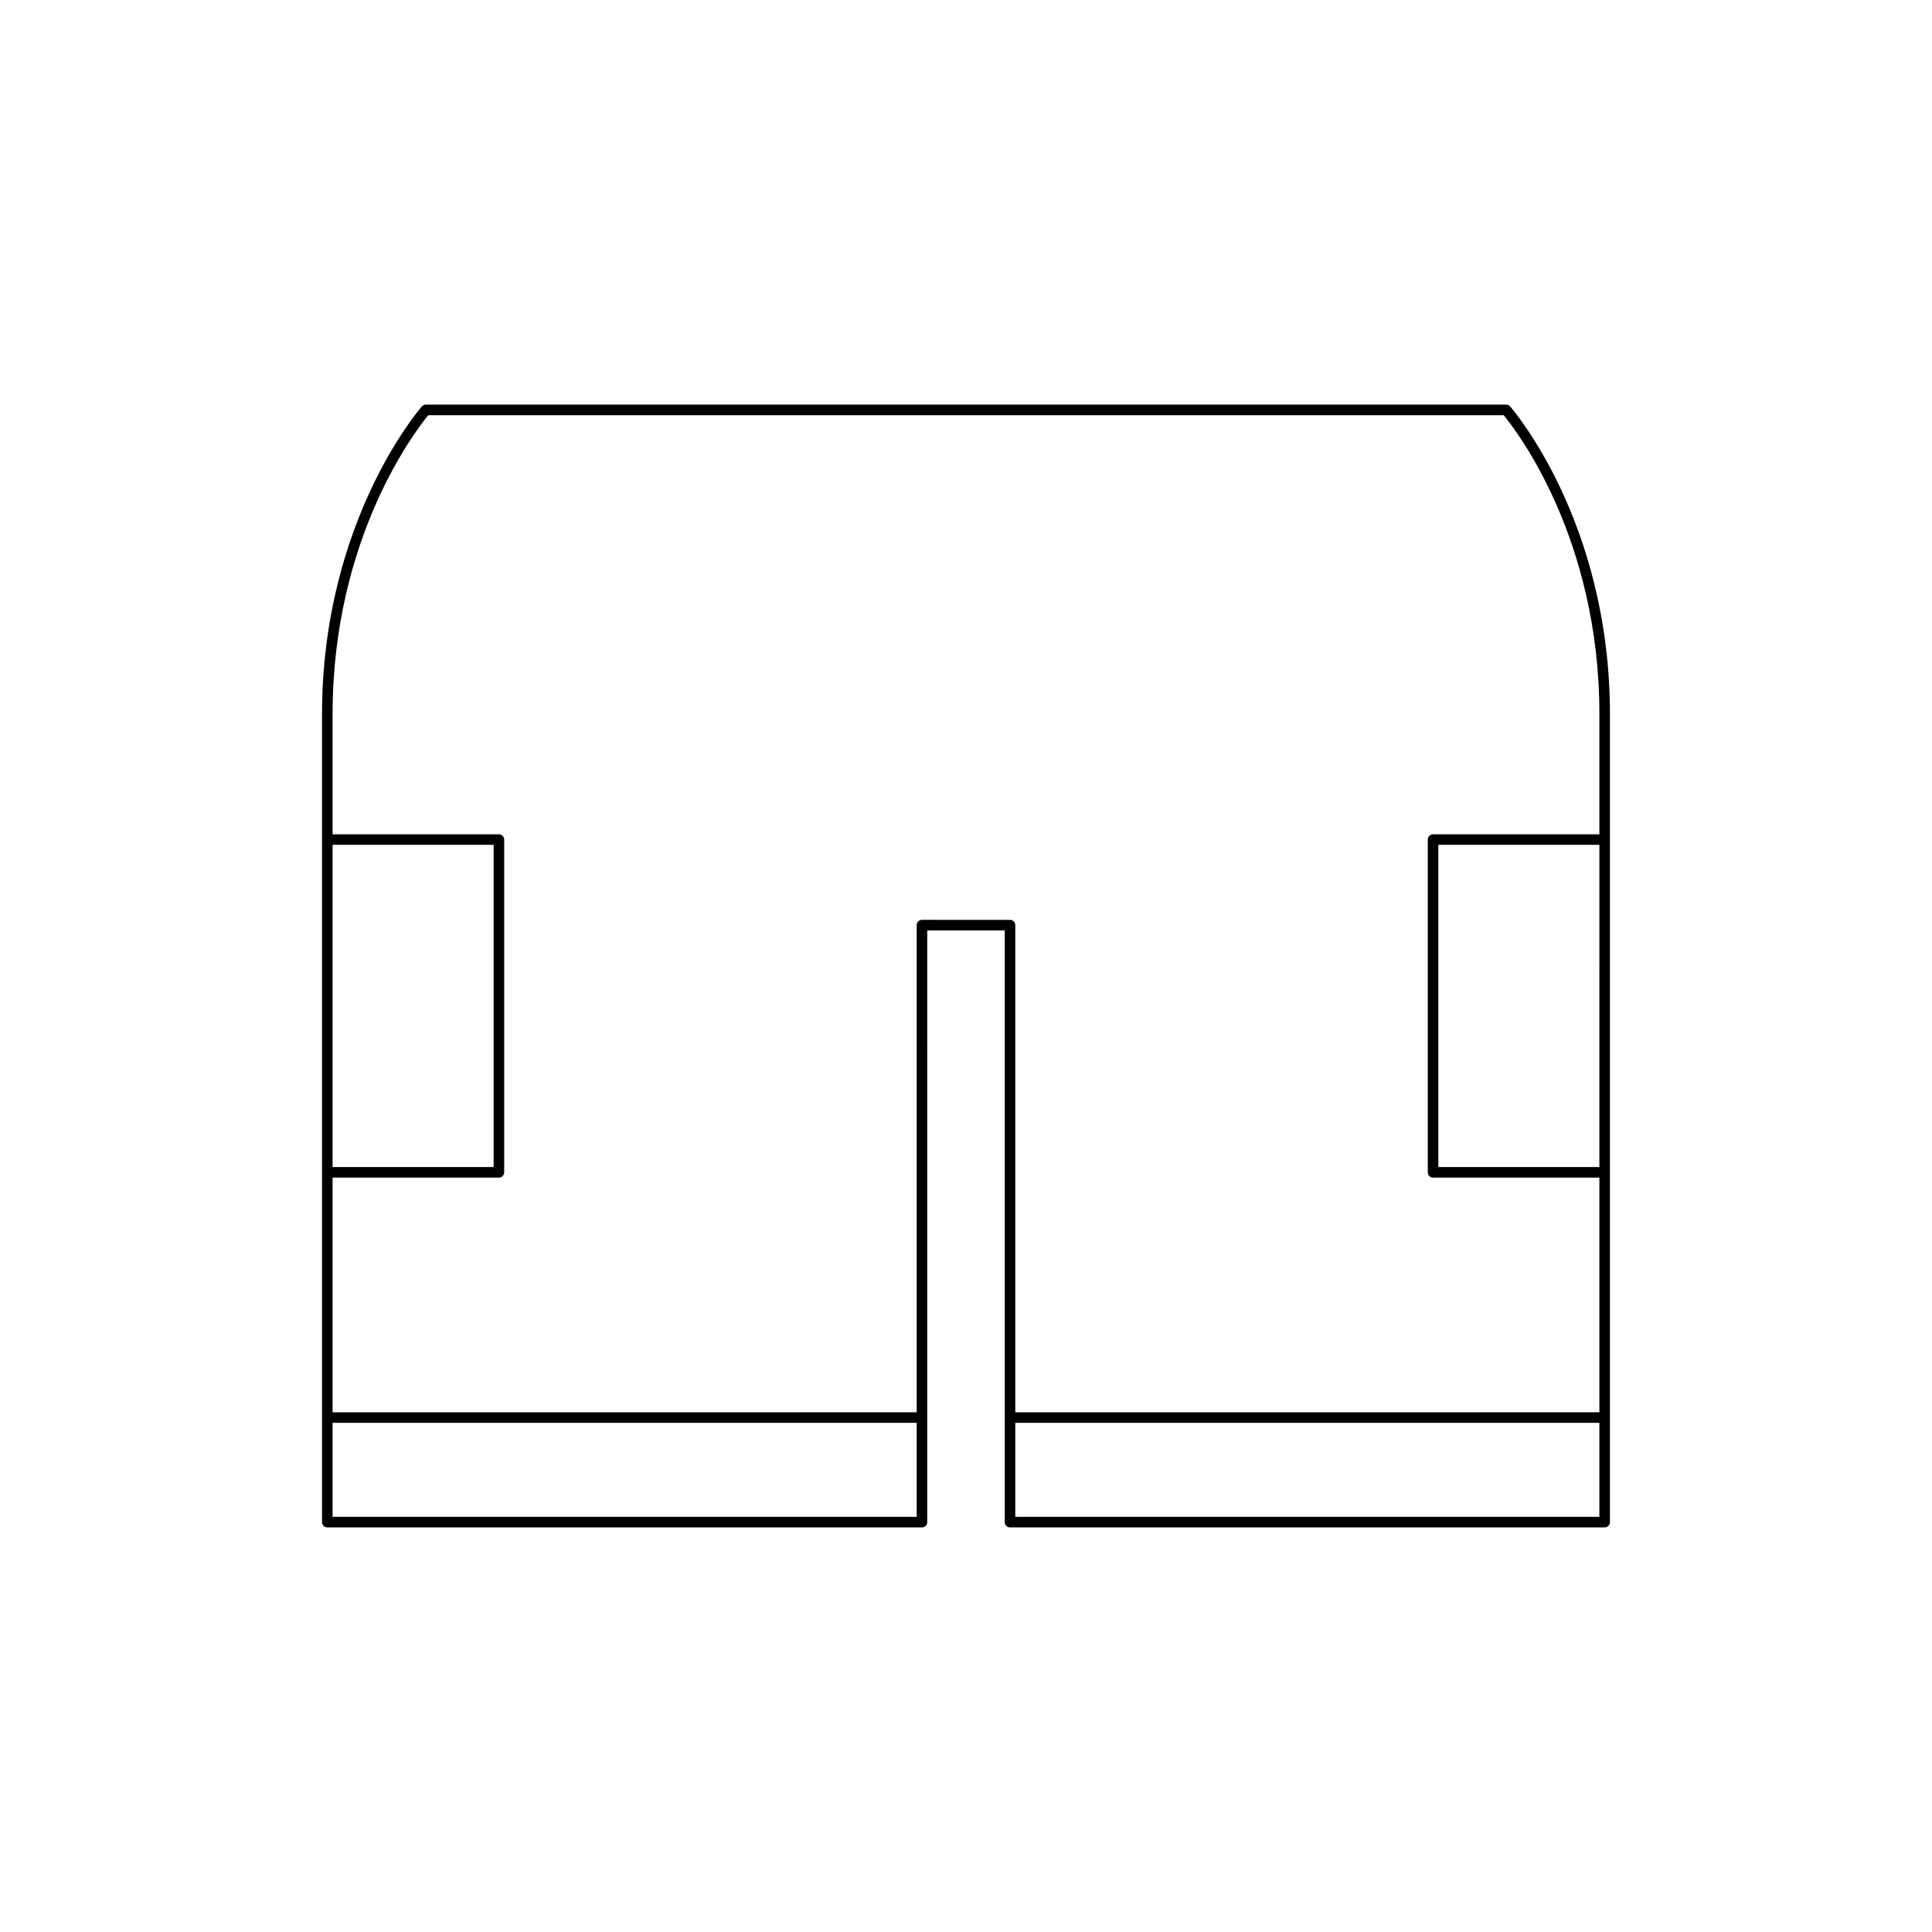 <?xml version="1.0" encoding="UTF-8"?>
<!-- Uploaded to: ICON Repo, www.iconrepo.com, Generator: ICON Repo Mixer Tools -->
<svg fill="#000000" width="800px" height="800px" version="1.1" viewBox="144 144 512 512" xmlns="http://www.w3.org/2000/svg">
 <path d="m411.66 548.78h157.59c0.77 0 1.398-0.625 1.398-1.398v-214.14c0-51.332-26.207-81.254-26.469-81.551-0.27-0.297-0.645-0.469-1.043-0.469h-286.28c-0.398 0-0.777 0.168-1.043 0.469-0.262 0.297-26.469 30.219-26.469 81.551v214.14c0 0.773 0.629 1.398 1.398 1.398h157.59c0.77 0 1.398-0.625 1.398-1.398l-0.004-156.81h20.531v156.81c0.004 0.773 0.633 1.398 1.402 1.398zm156.19-2.801h-154.79v-24.914h154.79zm0-92.707h-42.68l0.004-85.379h42.68zm-335.71-85.379h42.68v85.379h-42.68zm154.79 178.09h-154.79v-24.914h154.79zm1.398-158.21c-0.77 0-1.398 0.625-1.398 1.398v129.1l-154.79 0.004v-62.195h44.078c0.77 0 1.398-0.625 1.398-1.398v-88.18c0-0.773-0.629-1.398-1.398-1.398h-44.078v-31.855c0-46.758 22.113-75.281 25.367-79.219h284.98c3.254 3.938 25.367 32.461 25.367 79.219v31.855h-44.078c-0.77 0-1.398 0.625-1.398 1.398v88.176c0 0.773 0.629 1.398 1.398 1.398h44.078v62.195l-154.79 0.004v-129.1c0-0.773-0.629-1.398-1.398-1.398z"/>
</svg>